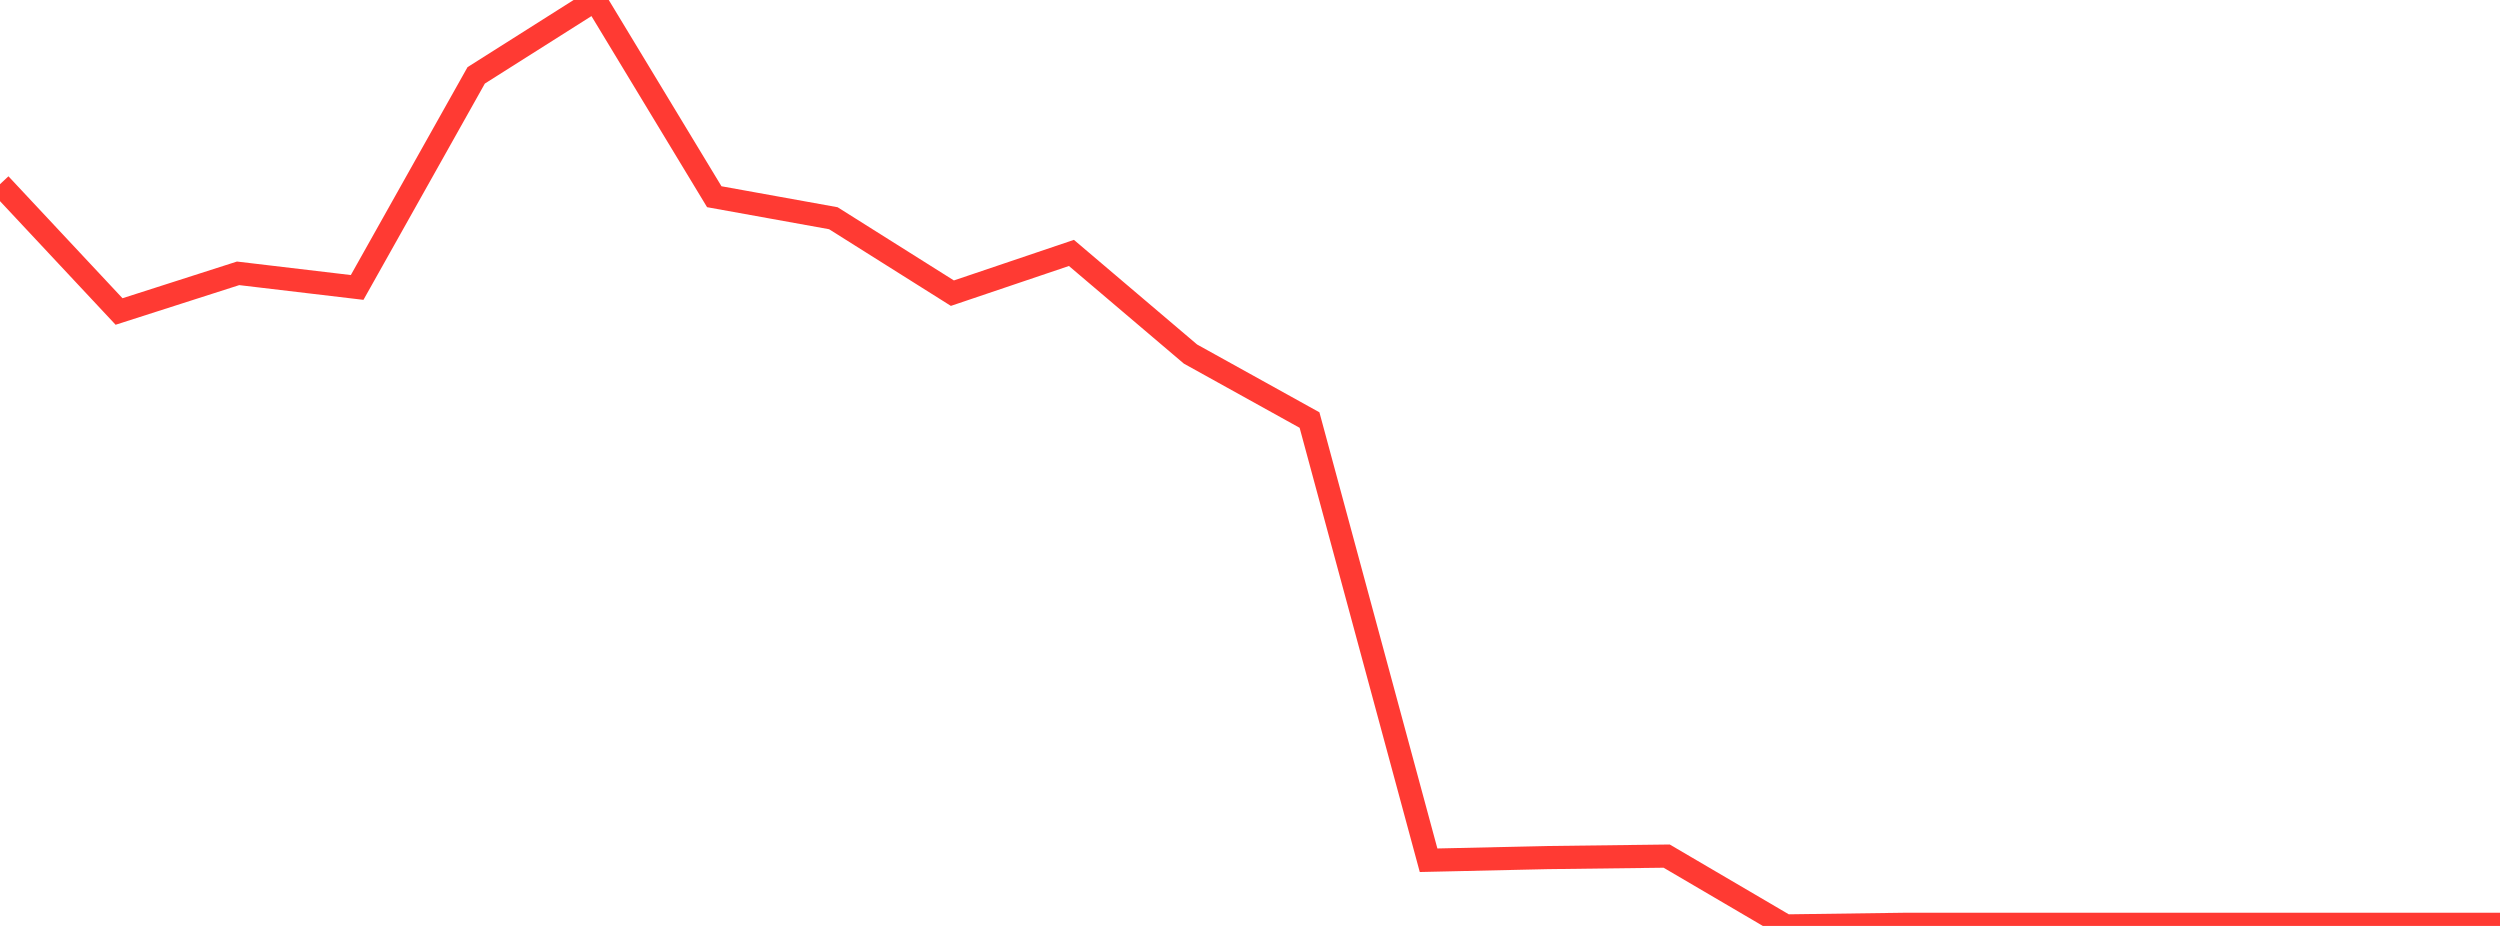 <?xml version="1.0" standalone="no"?>
<!DOCTYPE svg PUBLIC "-//W3C//DTD SVG 1.1//EN" "http://www.w3.org/Graphics/SVG/1.1/DTD/svg11.dtd">

<svg width="135" height="50" viewBox="0 0 135 50" preserveAspectRatio="none" 
  xmlns="http://www.w3.org/2000/svg"
  xmlns:xlink="http://www.w3.org/1999/xlink">


<polyline points="0.0, 9.947 6.429, 16.821 12.857, 14.76 19.286, 15.522 25.714, 4.07 32.143, 0.0 38.571, 10.623 45.0, 11.784 51.429, 15.831 57.857, 13.658 64.286, 19.119 70.714, 22.683 77.143, 46.453 83.571, 46.309 90.0, 46.23 96.429, 50.0 102.857, 49.913 109.286, 49.913 115.714, 49.913 122.143, 49.913 128.571, 49.913 135.0, 49.913" fill="none" stroke="#ff3a33" stroke-width="1.25"/>

</svg>